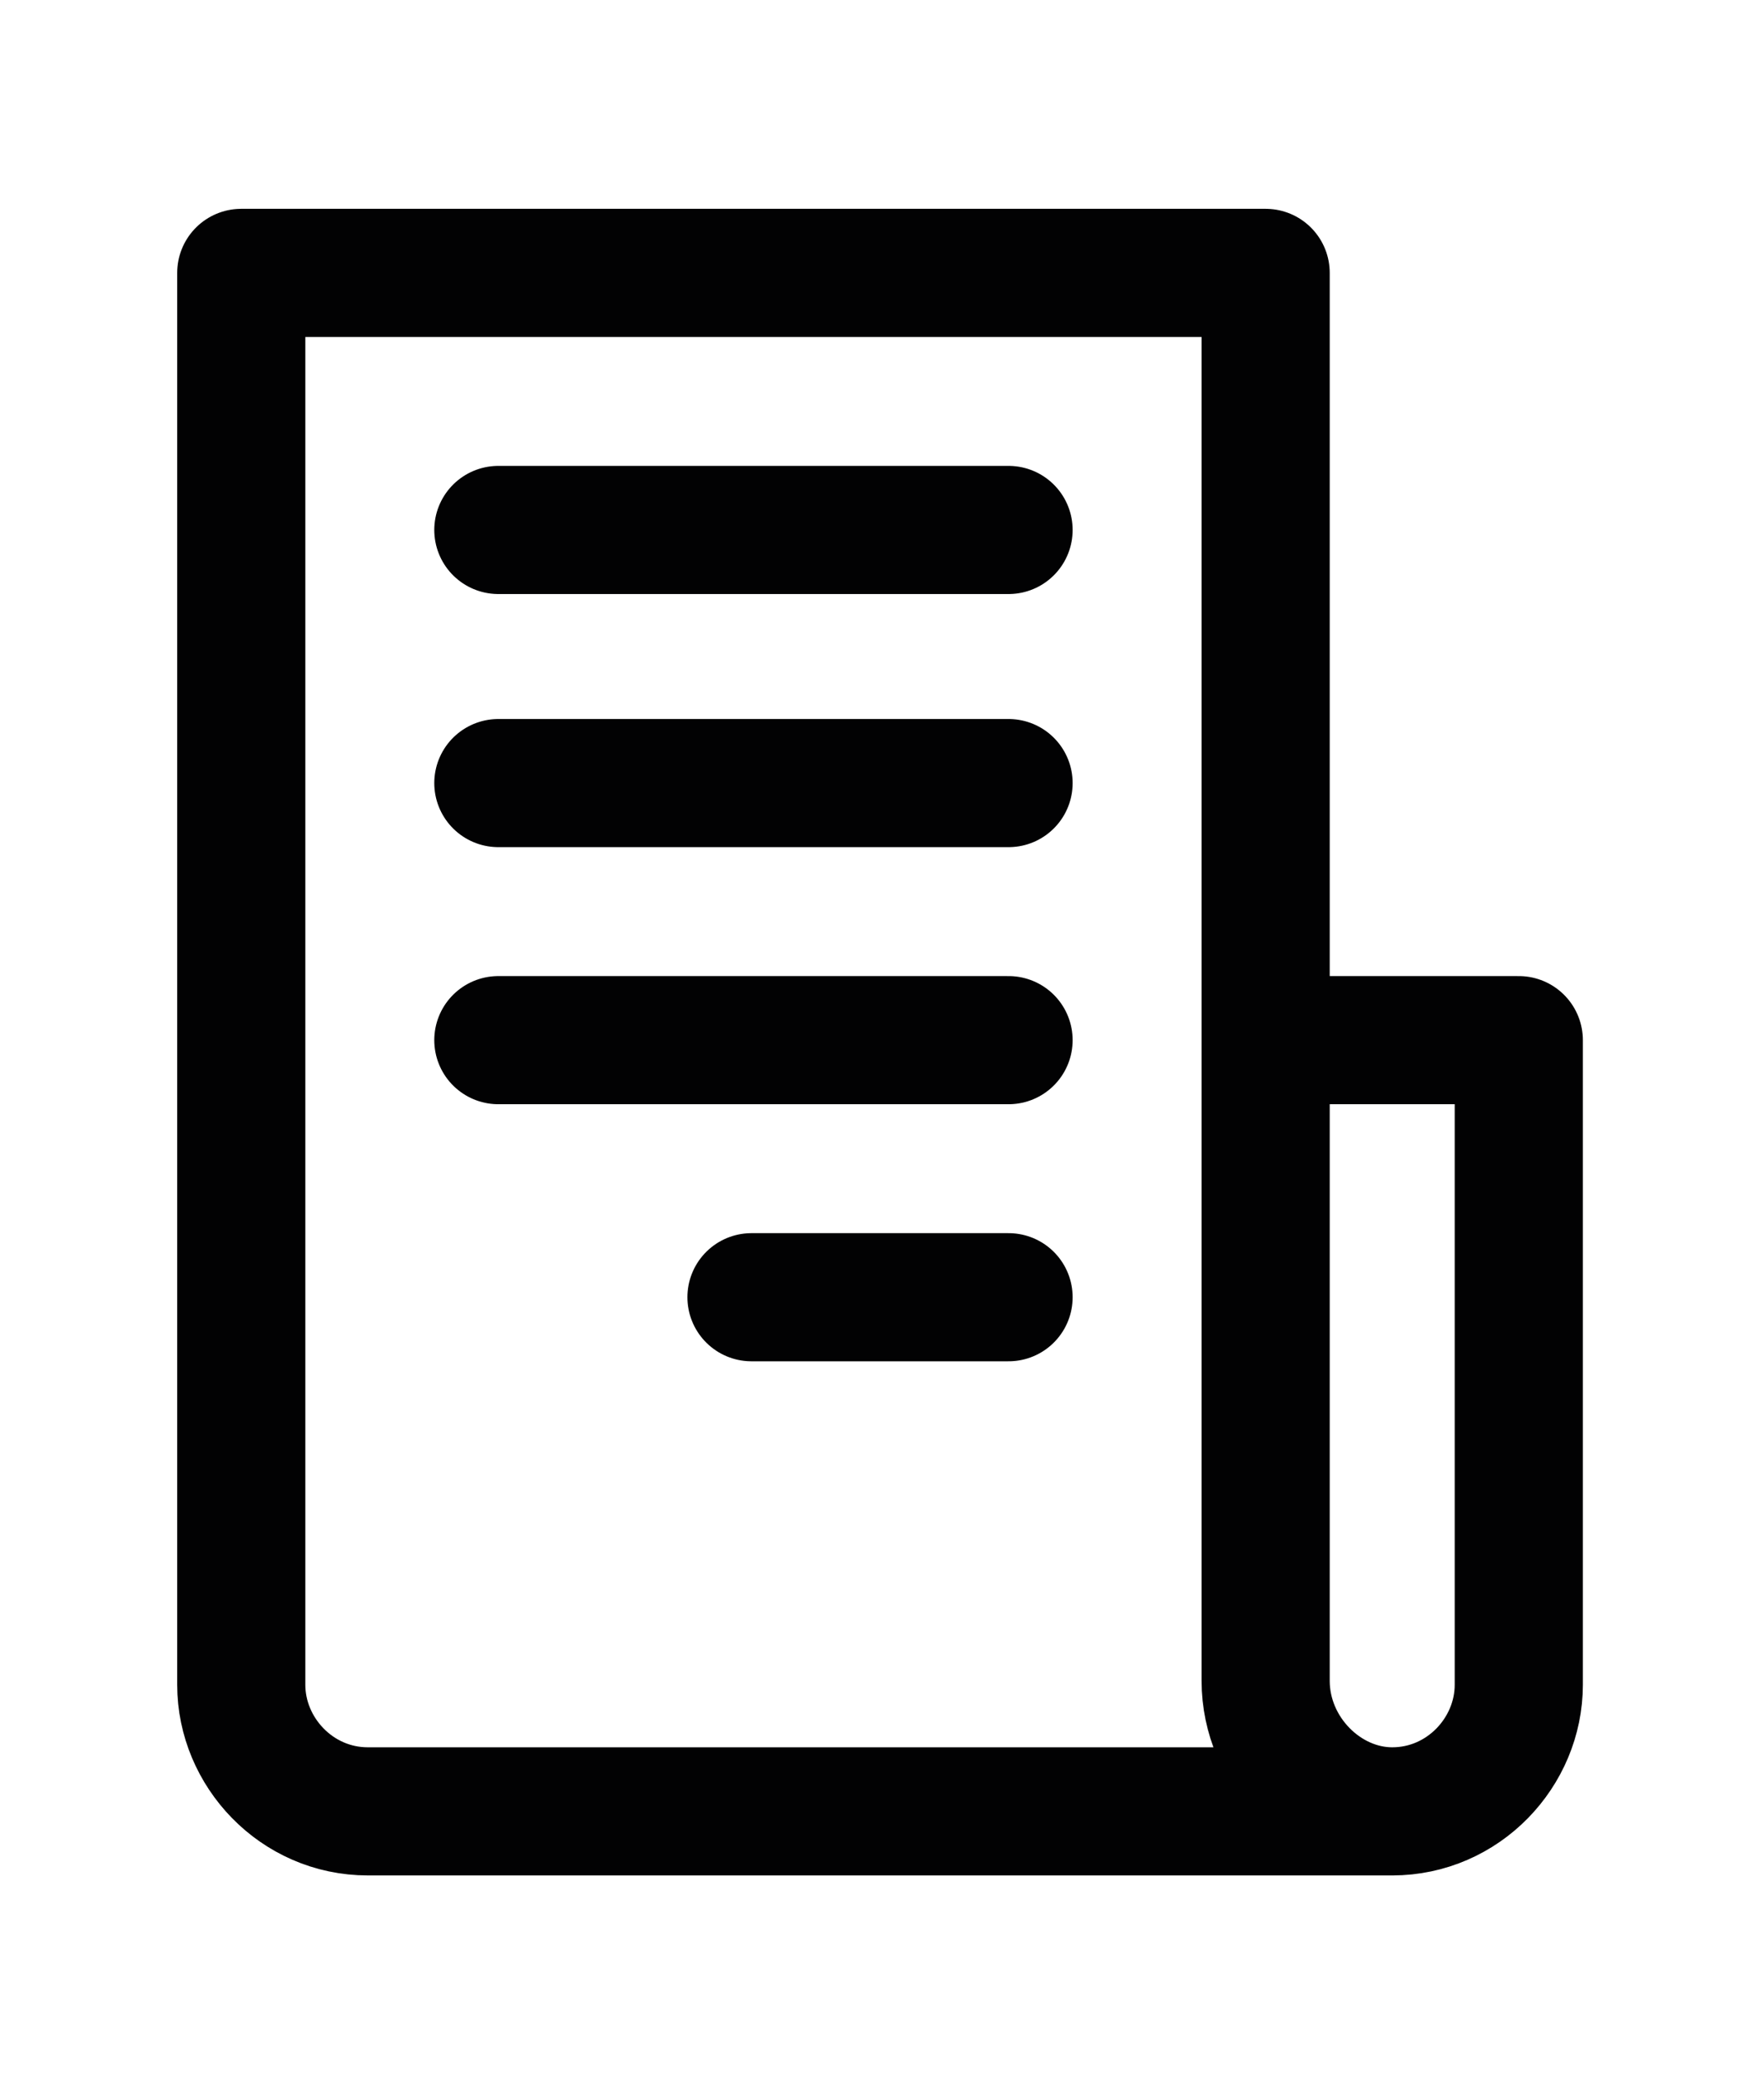 <?xml version="1.0" encoding="utf-8"?>
<!-- Generator: Adobe Illustrator 25.2.3, SVG Export Plug-In . SVG Version: 6.00 Build 0)  -->
<svg version="1.1" id="Capa_1" xmlns="http://www.w3.org/2000/svg" xmlns:xlink="http://www.w3.org/1999/xlink" x="0px" y="0px"
	 viewBox="0 0 44.6 52.6" style="enable-background:new 0 0 44.6 52.6;" xml:space="preserve">
<style type="text/css">
	.Sombra_x0020_paralela{fill:none;}
	.Esquinas_x0020_redondeadas_x0020_2_x0020_pt_x002E_{fill:#FFFFFF;stroke:#000000;stroke-miterlimit:10;}
	.Reflejo_x0020_vivo_x0020_X{fill:none;}
	.Bisel_x0020_suave{fill:url(#SVGID_1_);}
	.Atardecer{fill:#FFFFFF;}
	.Follaje_GS{fill:#FFDD00;}
	.Pompadour_GS{fill-rule:evenodd;clip-rule:evenodd;fill:#51AEE2;}
	.st0{fill:none;stroke:#020203;stroke-width:3.24;stroke-linecap:round;stroke-linejoin:round;}
</style>
<linearGradient id="SVGID_1_" gradientUnits="userSpaceOnUse" x1="-275.725" y1="-394.175" x2="-275.018" y2="-393.468">
	<stop  offset="0" style="stop-color:#E6E6EB"/>
	<stop  offset="0.174" style="stop-color:#E2E2E6"/>
	<stop  offset="0.352" style="stop-color:#D5D4D8"/>
	<stop  offset="0.532" style="stop-color:#C0BFC2"/>
	<stop  offset="0.714" style="stop-color:#A4A2A4"/>
	<stop  offset="0.895" style="stop-color:#828282"/>
	<stop  offset="1" style="stop-color:#6B6E6E"/>
</linearGradient>
<path class="st0" d="M35.2,45.8H9.3c-1.8,0-3.2-1.5-3.2-3.2V6.9H32v35.6C32,44.3,33.5,45.8,35.2,45.8L35.2,45.8
	c1.8,0,3.2-1.5,3.2-3.2V26.3H32"/>
<line class="st0" x1="12.6" y1="13.4" x2="25.5" y2="13.4"/>
<line class="st0" x1="12.6" y1="19.8" x2="25.5" y2="19.8"/>
<line class="st0" x1="12.6" y1="26.3" x2="25.5" y2="26.3"/>
<line class="st0" x1="19" y1="32.8" x2="25.5" y2="32.8"/>
</svg>
